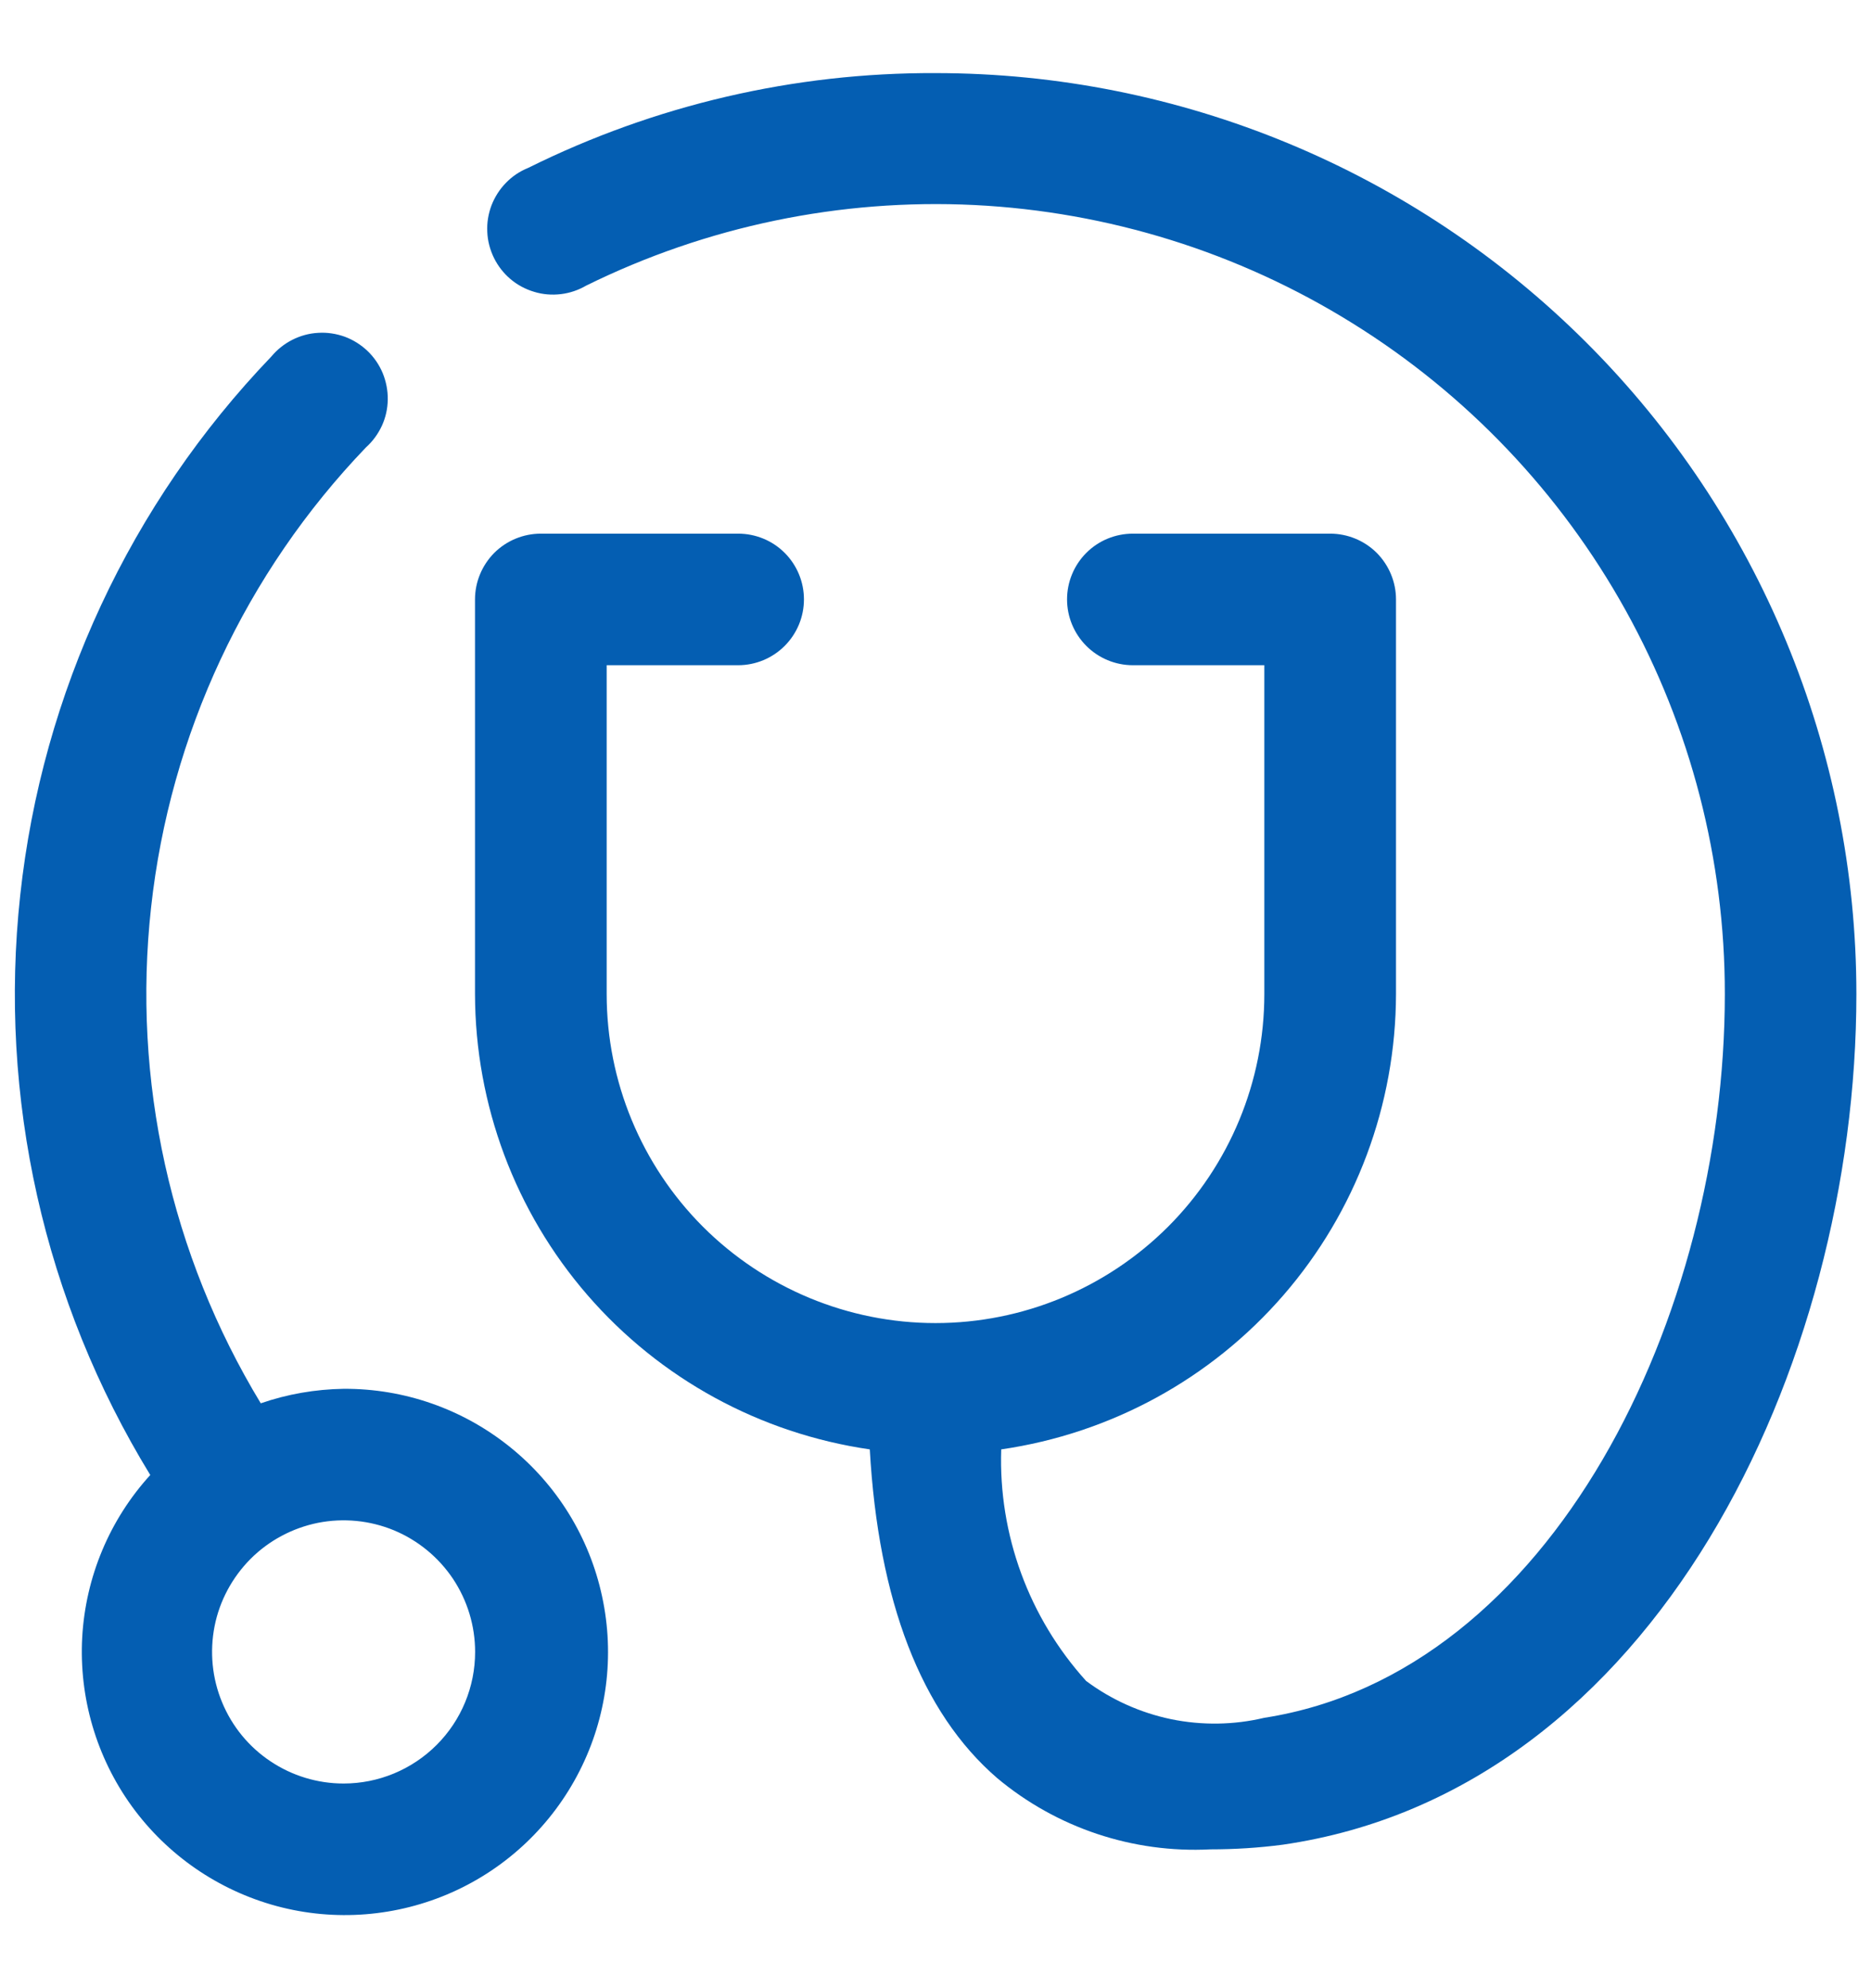 <svg width="16" height="17" viewBox="0 0 16 17" fill="none" xmlns="http://www.w3.org/2000/svg">
<path d="M8 0.625C6.792 0.62 5.6 0.898 4.518 1.435C4.446 1.464 4.381 1.507 4.327 1.563C4.273 1.618 4.231 1.684 4.203 1.756C4.176 1.828 4.163 1.905 4.167 1.982C4.17 2.06 4.19 2.135 4.224 2.205C4.258 2.274 4.306 2.336 4.365 2.386C4.424 2.436 4.493 2.473 4.567 2.495C4.641 2.518 4.719 2.524 4.796 2.515C4.872 2.506 4.946 2.481 5.013 2.442C6.043 1.934 7.185 1.697 8.331 1.753C9.478 1.81 10.591 2.157 11.566 2.764C12.541 3.37 13.345 4.215 13.902 5.219C14.459 6.223 14.751 7.352 14.75 8.5C14.75 11.245 13.276 14.305 10.812 14.688C10.551 14.75 10.279 14.754 10.015 14.7C9.752 14.645 9.504 14.534 9.288 14.373C8.799 13.832 8.538 13.122 8.562 12.393C9.499 12.257 10.355 11.79 10.975 11.075C11.595 10.36 11.936 9.446 11.938 8.5V5.125C11.938 4.976 11.878 4.833 11.773 4.727C11.667 4.622 11.524 4.563 11.375 4.563H9.688C9.538 4.563 9.395 4.622 9.29 4.727C9.184 4.833 9.125 4.976 9.125 5.125C9.125 5.274 9.184 5.417 9.29 5.523C9.395 5.628 9.538 5.688 9.688 5.688H10.812V8.5C10.812 9.246 10.516 9.961 9.989 10.489C9.461 11.016 8.746 11.313 8 11.313C7.254 11.313 6.539 11.016 6.011 10.489C5.484 9.961 5.188 9.246 5.188 8.5V5.688H6.312C6.462 5.688 6.605 5.628 6.71 5.523C6.816 5.417 6.875 5.274 6.875 5.125C6.875 4.976 6.816 4.833 6.71 4.727C6.605 4.622 6.462 4.563 6.312 4.563H4.625C4.476 4.563 4.333 4.622 4.227 4.727C4.122 4.833 4.062 4.976 4.062 5.125V8.5C4.064 9.446 4.405 10.36 5.025 11.075C5.645 11.79 6.501 12.257 7.438 12.393C7.511 13.686 7.876 14.643 8.529 15.205C9.038 15.63 9.689 15.847 10.351 15.813C10.558 15.813 10.765 15.8 10.97 15.773C14.154 15.312 15.875 11.678 15.875 8.5C15.875 6.411 15.045 4.408 13.569 2.932C12.092 1.455 10.089 0.625 8 0.625Z" fill="#045EB2"/>
<path d="M2.938 11.875C2.697 11.879 2.458 11.92 2.23 11.999C1.459 10.727 1.129 9.237 1.292 7.759C1.454 6.281 2.1 4.898 3.13 3.825C3.187 3.774 3.233 3.711 3.266 3.64C3.298 3.57 3.315 3.494 3.316 3.416C3.317 3.339 3.302 3.262 3.273 3.191C3.243 3.119 3.199 3.055 3.143 3.001C3.087 2.948 3.021 2.906 2.948 2.879C2.875 2.853 2.798 2.841 2.721 2.846C2.643 2.85 2.568 2.871 2.499 2.906C2.43 2.941 2.369 2.99 2.32 3.049C1.115 4.305 0.36 5.924 0.173 7.654C-0.015 9.384 0.376 11.127 1.285 12.612C0.937 12.994 0.732 13.484 0.703 14C0.675 14.515 0.824 15.025 1.127 15.444C1.43 15.862 1.867 16.163 2.366 16.298C2.864 16.432 3.394 16.39 3.866 16.18C4.337 15.97 4.722 15.604 4.956 15.143C5.19 14.683 5.258 14.156 5.149 13.651C5.041 13.146 4.762 12.694 4.359 12.371C3.956 12.047 3.455 11.872 2.938 11.875ZM2.938 15.25C2.716 15.25 2.498 15.184 2.313 15.06C2.128 14.937 1.984 14.761 1.899 14.555C1.814 14.35 1.792 14.124 1.835 13.905C1.878 13.687 1.986 13.487 2.143 13.329C2.3 13.172 2.501 13.065 2.719 13.021C2.937 12.978 3.163 13 3.369 13.085C3.575 13.171 3.75 13.315 3.874 13.5C3.997 13.685 4.063 13.902 4.063 14.125C4.063 14.423 3.945 14.709 3.734 14.92C3.523 15.131 3.237 15.25 2.938 15.25Z" fill="#045EB2"/>
</svg>
